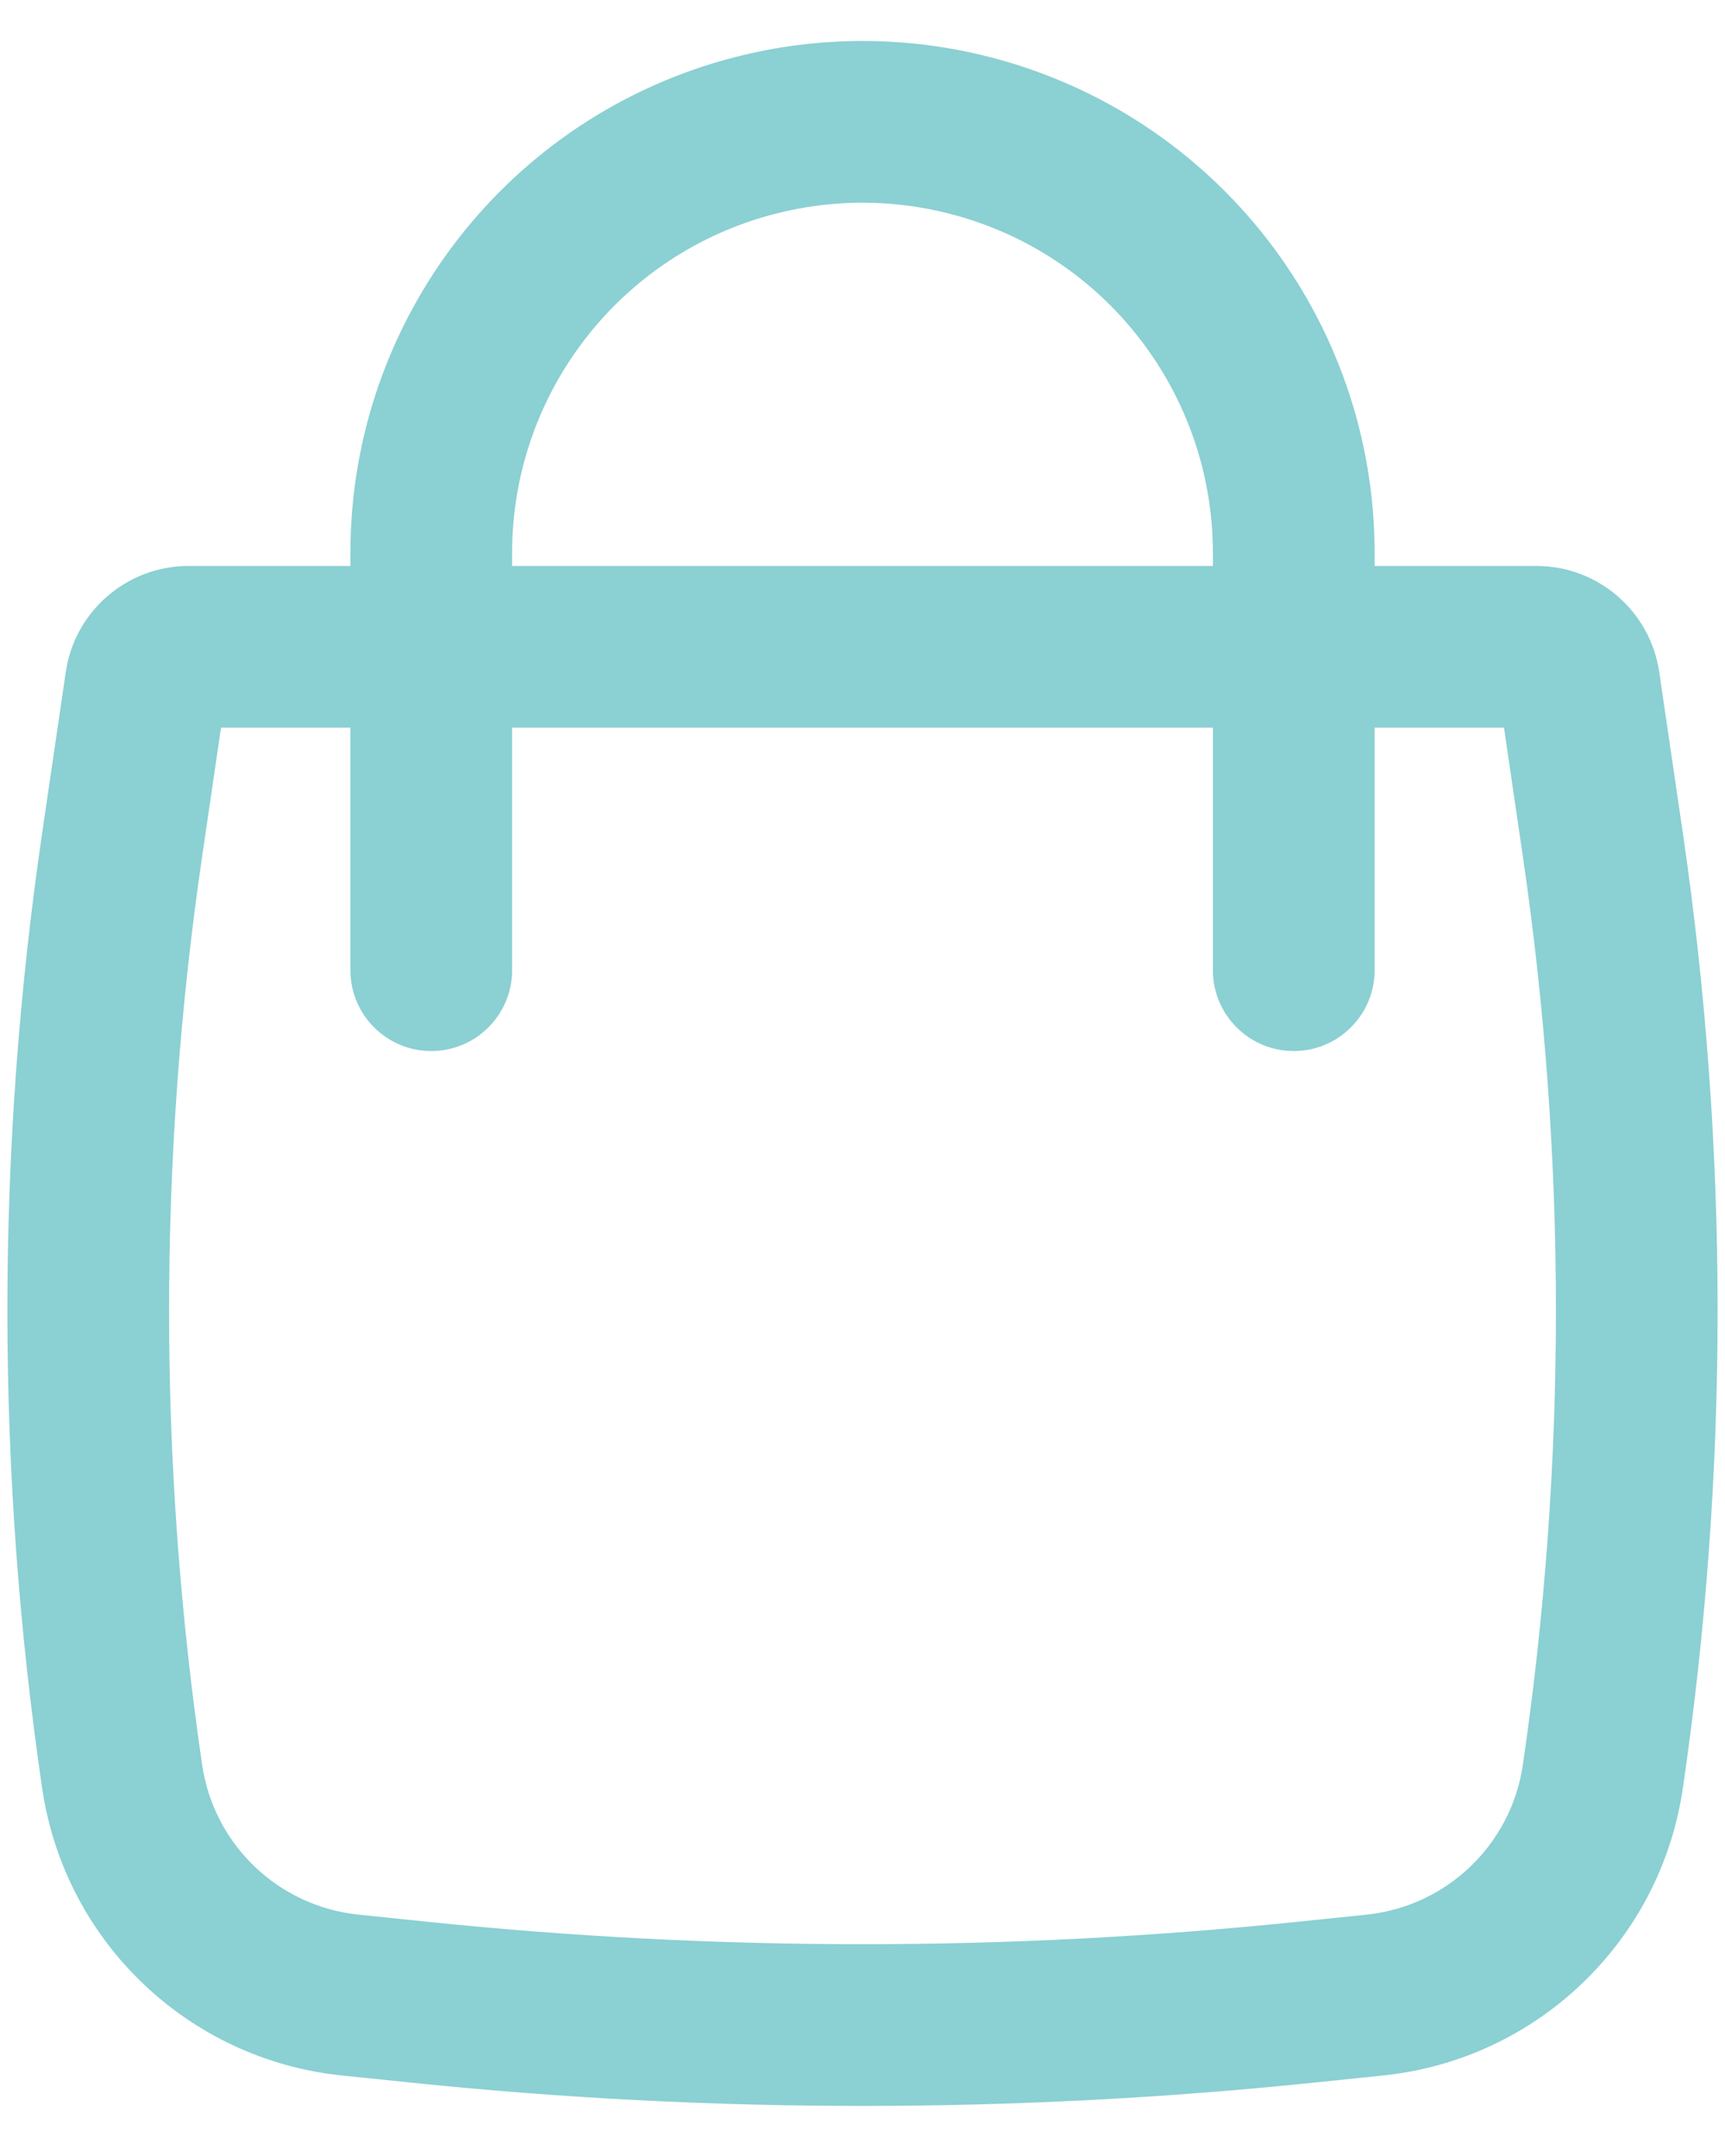 <svg width="16" height="20" viewBox="0 0 16 20" fill="none" xmlns="http://www.w3.org/2000/svg">
<path fill-rule="evenodd" clip-rule="evenodd" d="M3.25 5.25V5.13C3.25 2.962 4.718 1.07 6.817 0.53C7.593 0.33 8.407 0.33 9.183 0.53C11.282 1.07 12.75 2.962 12.75 5.13V5.25H14.251C14.822 5.25 15.307 5.669 15.39 6.234L15.609 7.727C16.039 10.665 16.039 13.651 15.609 16.589C15.401 18.008 14.257 19.105 12.83 19.253L12.201 19.318C9.408 19.608 6.592 19.608 3.799 19.318L3.17 19.253C1.743 19.105 0.599 18.008 0.391 16.589C-0.039 13.651 -0.039 10.665 0.391 7.727L0.61 6.234C0.693 5.669 1.178 5.25 1.749 5.25H3.25ZM7.191 1.983C7.722 1.846 8.278 1.846 8.809 1.983C10.246 2.352 11.25 3.647 11.25 5.13V5.25H4.75V5.13C4.75 3.647 5.754 2.352 7.191 1.983ZM3.25 6.75V9C3.25 9.414 3.586 9.75 4 9.75C4.414 9.75 4.75 9.414 4.75 9V6.75H11.25V9C11.25 9.414 11.586 9.75 12 9.75C12.414 9.75 12.75 9.414 12.75 9V6.75H13.95L14.125 7.944C14.534 10.738 14.534 13.577 14.125 16.372C14.016 17.112 13.419 17.684 12.675 17.761L12.046 17.826C9.356 18.105 6.644 18.105 3.954 17.826L3.325 17.761C2.581 17.684 1.984 17.112 1.875 16.372C1.466 13.577 1.466 10.738 1.875 7.944L2.05 6.75H3.25Z" fill="#8BD0D3"/>
</svg>
